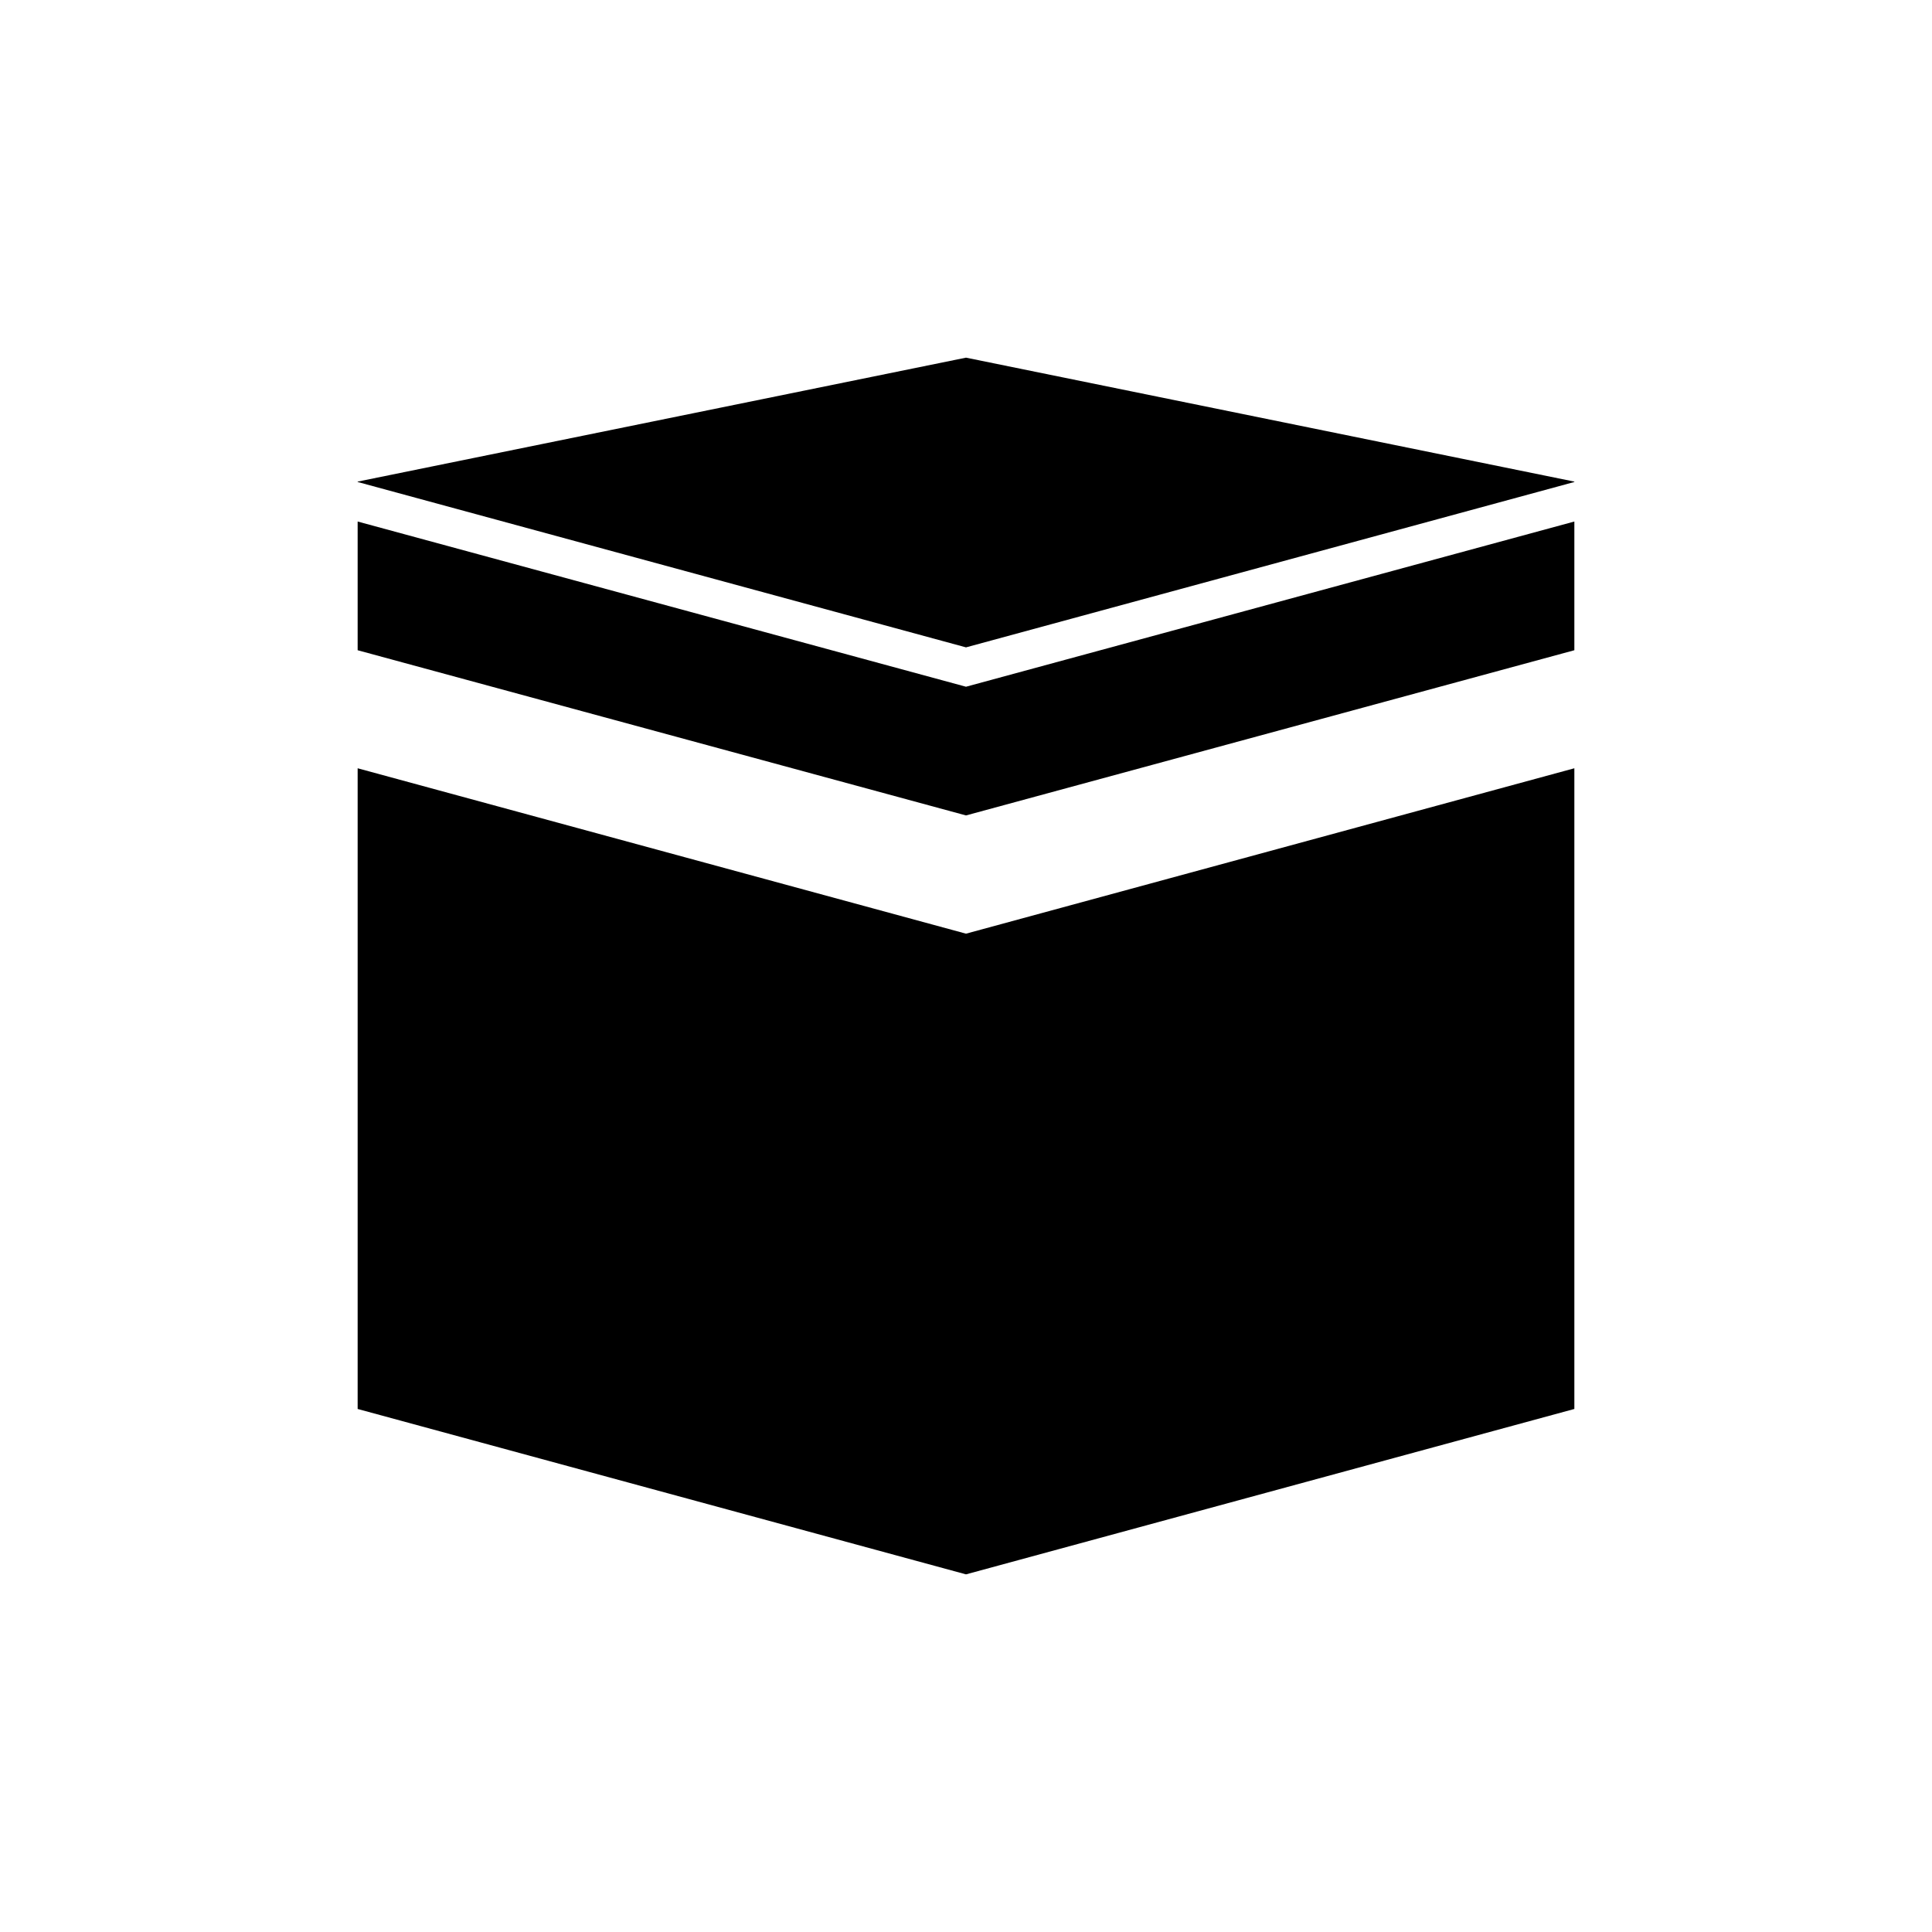 <?xml version="1.0" encoding="UTF-8"?>
<!-- Uploaded to: ICON Repo, www.svgrepo.com, Generator: ICON Repo Mixer Tools -->
<svg fill="#000000" width="800px" height="800px" version="1.1" viewBox="144 144 512 512" xmlns="http://www.w3.org/2000/svg">
 <g>
  <path d="m238.78 347.6v169.79l161.22 43.832 161.22-43.832v-169.79l-161.22 43.832z"/>
  <path d="m238.78 271.63v0.102l161.22 43.828 161.22-43.828v-0.102l-161.22-32.848z"/>
  <path d="m238.78 282.21v34.109l161.22 43.781 161.22-43.781v-34.109l-161.22 43.781z"/>
 </g>
</svg>
